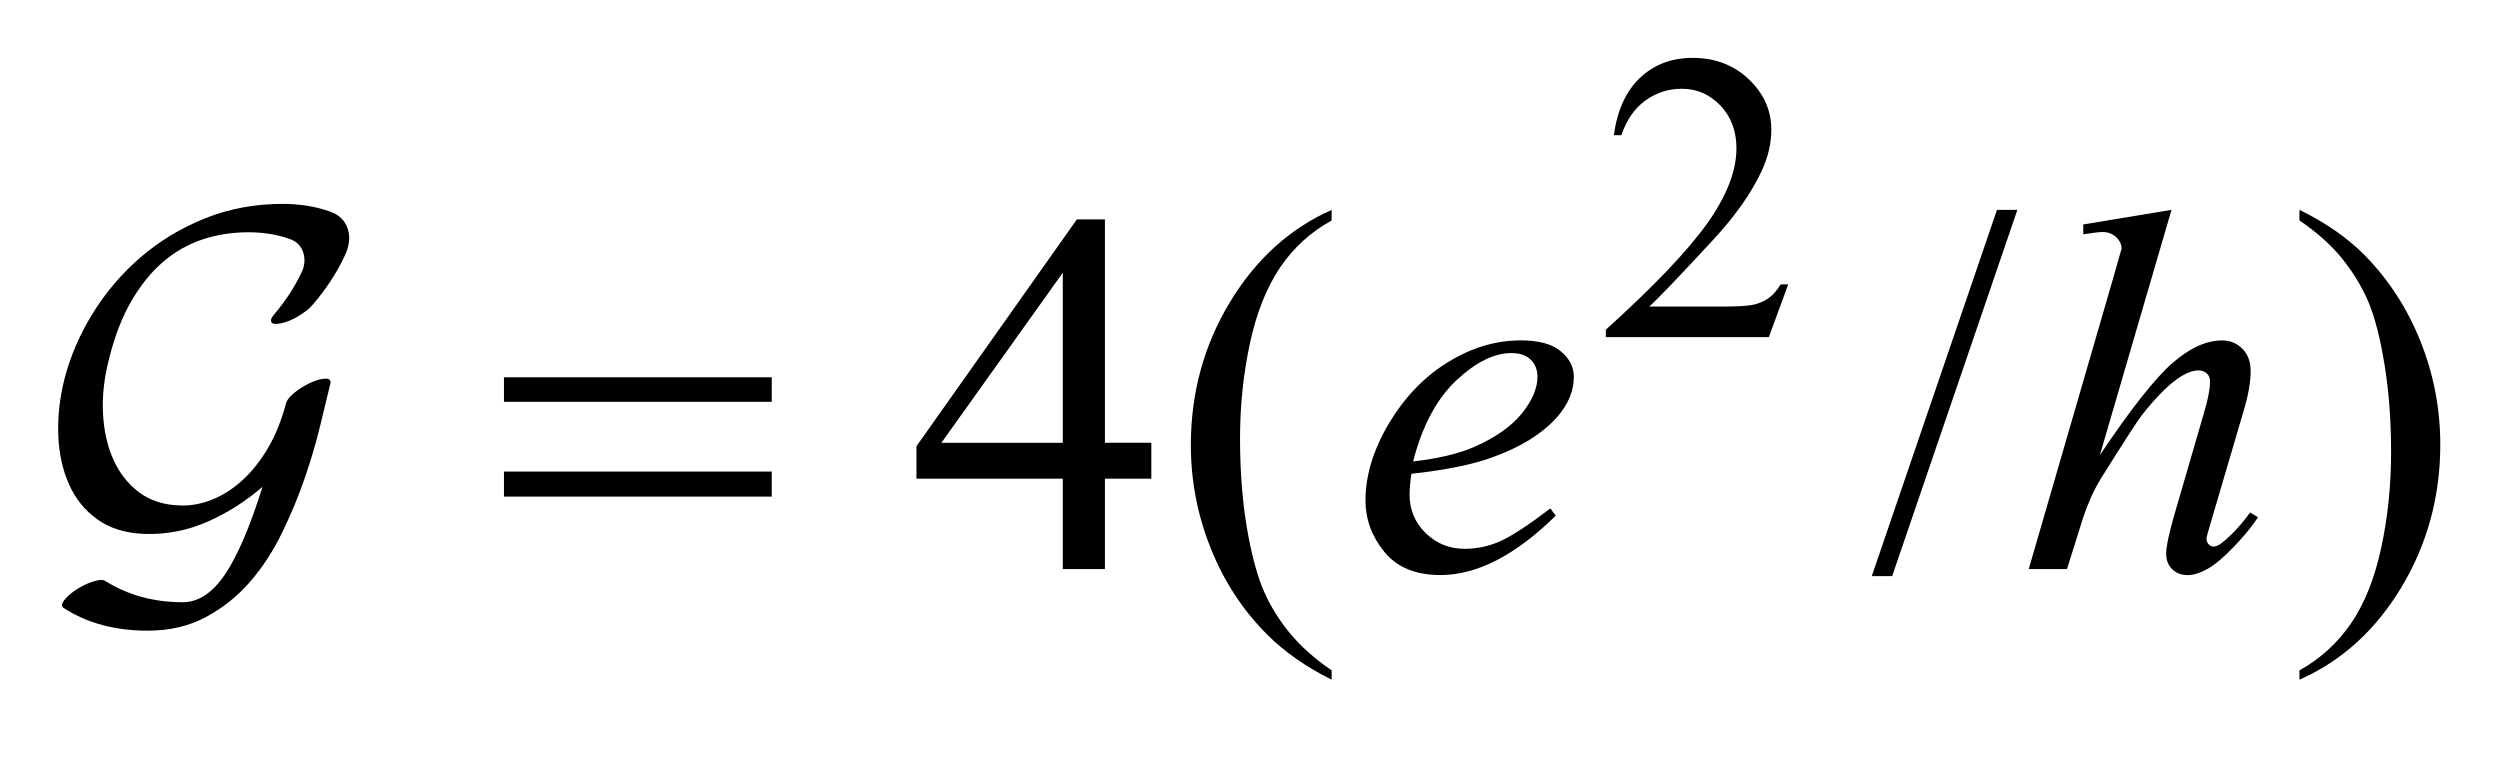 <?xml version="1.0" encoding="UTF-8"?>
<!DOCTYPE svg PUBLIC '-//W3C//DTD SVG 1.0//EN'
          'http://www.w3.org/TR/2001/REC-SVG-20010904/DTD/svg10.dtd'>
<svg stroke-dasharray="none" shape-rendering="auto" xmlns="http://www.w3.org/2000/svg" font-family="'Dialog'" text-rendering="auto" width="68" fill-opacity="1" color-interpolation="auto" color-rendering="auto" preserveAspectRatio="xMidYMid meet" font-size="12px" viewBox="0 0 68 21" fill="black" xmlns:xlink="http://www.w3.org/1999/xlink" stroke="black" image-rendering="auto" stroke-miterlimit="10" stroke-linecap="square" stroke-linejoin="miter" font-style="normal" stroke-width="1" height="21" stroke-dashoffset="0" font-weight="normal" stroke-opacity="1"
><!--Generated by the Batik Graphics2D SVG Generator--><defs id="genericDefs"
  /><g
  ><defs id="defs1"
    ><clipPath clipPathUnits="userSpaceOnUse" id="clipPath1"
      ><path d="M-1 -1 L42.112 -1 L42.112 11.728 L-1 11.728 L-1 -1 Z"
      /></clipPath
      ><clipPath clipPathUnits="userSpaceOnUse" id="clipPath2"
      ><path d="M32.07 17.839 L32.07 28.567 L73.182 28.567 L73.182 17.839 Z"
      /></clipPath
    ></defs
    ><g transform="scale(1.576,1.576) translate(1,1) matrix(1,0,0,1,-32.07,-17.839)"
    ><path d="M61.932 21.749 L61.598 22.658 L58.785 22.658 L58.785 22.529 C59.613 21.781 60.195 21.171 60.533 20.697 C60.87 20.223 61.039 19.791 61.039 19.398 C61.039 19.099 60.946 18.853 60.762 18.66 C60.576 18.467 60.355 18.371 60.097 18.371 C59.863 18.371 59.653 18.439 59.466 18.575 C59.279 18.711 59.142 18.91 59.053 19.172 L58.923 19.172 C58.982 18.743 59.132 18.413 59.374 18.183 C59.617 17.953 59.92 17.838 60.283 17.838 C60.67 17.838 60.993 17.961 61.252 18.207 C61.511 18.453 61.641 18.743 61.641 19.077 C61.641 19.316 61.584 19.556 61.472 19.794 C61.298 20.17 61.017 20.568 60.628 20.988 C60.044 21.619 59.68 22 59.534 22.13 L60.779 22.13 C61.032 22.13 61.21 22.121 61.311 22.102 C61.412 22.083 61.505 22.046 61.587 21.989 C61.669 21.932 61.74 21.852 61.801 21.747 L61.932 21.747 Z" stroke="none" clip-path="url(#clipPath2)"
    /></g
    ><g transform="matrix(1.576,0,0,1.576,-48.959,-26.534)"
    ><path d="M50.936 24.478 L50.936 25.097 L50.135 25.097 L50.135 26.658 L49.408 26.658 L49.408 25.097 L46.882 25.097 L46.882 24.538 L49.651 20.623 L50.135 20.623 L50.135 24.477 L50.936 24.477 ZM49.408 24.478 L49.408 21.543 L47.313 24.478 L49.408 24.478 Z" stroke="none" clip-path="url(#clipPath2)"
    /></g
    ><g transform="matrix(1.576,0,0,1.576,-48.959,-26.534)"
    ><path d="M54.048 28.406 L54.048 28.567 C53.605 28.346 53.235 28.088 52.939 27.792 C52.517 27.37 52.19 26.873 51.962 26.301 C51.733 25.729 51.618 25.134 51.618 24.518 C51.618 23.617 51.843 22.795 52.292 22.052 C52.741 21.309 53.327 20.779 54.048 20.459 L54.048 20.642 C53.687 20.84 53.391 21.11 53.158 21.453 C52.927 21.796 52.753 22.23 52.639 22.756 C52.525 23.282 52.467 23.831 52.467 24.404 C52.467 25.026 52.516 25.592 52.613 26.1 C52.689 26.5 52.781 26.823 52.89 27.065 C52.999 27.308 53.144 27.542 53.328 27.765 C53.512 27.988 53.751 28.203 54.048 28.406 Z" stroke="none" clip-path="url(#clipPath2)"
    /></g
    ><g transform="matrix(1.576,0,0,1.576,-48.959,-26.534)"
    ><path d="M65.883 20.458 L63.722 26.78 L63.37 26.78 L65.531 20.458 L65.883 20.458 Z" stroke="none" clip-path="url(#clipPath2)"
    /></g
    ><g transform="matrix(1.576,0,0,1.576,-48.959,-26.534)"
    ><path d="M70.751 20.641 L70.751 20.458 C71.197 20.676 71.568 20.933 71.865 21.229 C72.285 21.653 72.609 22.151 72.838 22.722 C73.067 23.294 73.182 23.889 73.182 24.508 C73.182 25.409 72.957 26.231 72.51 26.974 C72.063 27.716 71.477 28.247 70.751 28.567 L70.751 28.406 C71.112 28.206 71.409 27.934 71.643 27.593 C71.876 27.251 72.049 26.817 72.163 26.289 C72.277 25.761 72.333 25.211 72.333 24.639 C72.333 24.02 72.284 23.454 72.187 22.943 C72.114 22.542 72.022 22.221 71.912 21.98 C71.802 21.739 71.656 21.506 71.474 21.282 C71.291 21.058 71.051 20.845 70.751 20.641 Z" stroke="none" clip-path="url(#clipPath2)"
    /></g
    ><g transform="matrix(1.576,0,0,1.576,-48.959,-26.534)"
    ><path d="M55.424 25.014 C55.403 25.16 55.393 25.28 55.393 25.375 C55.393 25.634 55.486 25.854 55.67 26.036 C55.856 26.218 56.08 26.308 56.344 26.308 C56.555 26.308 56.758 26.265 56.953 26.179 C57.148 26.093 57.438 25.904 57.823 25.611 L57.915 25.737 C57.22 26.42 56.557 26.761 55.926 26.761 C55.497 26.761 55.174 26.627 54.957 26.36 C54.74 26.093 54.632 25.797 54.632 25.475 C54.632 25.042 54.767 24.599 55.036 24.145 C55.307 23.692 55.645 23.339 56.054 23.088 C56.461 22.836 56.881 22.711 57.313 22.711 C57.624 22.711 57.854 22.774 58.003 22.899 C58.153 23.024 58.228 23.171 58.228 23.343 C58.228 23.584 58.131 23.816 57.938 24.036 C57.682 24.323 57.307 24.557 56.811 24.733 C56.481 24.854 56.02 24.947 55.424 25.014 ZM55.454 24.8 C55.889 24.751 56.242 24.666 56.516 24.547 C56.876 24.387 57.148 24.196 57.329 23.974 C57.509 23.751 57.6 23.54 57.6 23.339 C57.6 23.217 57.561 23.118 57.483 23.043 C57.406 22.968 57.295 22.93 57.151 22.93 C56.851 22.93 56.534 23.087 56.198 23.403 C55.862 23.719 55.613 24.184 55.454 24.8 Z" stroke="none" clip-path="url(#clipPath2)"
    /></g
    ><g transform="matrix(1.576,0,0,1.576,-48.959,-26.534)"
    ><path d="M68.543 20.458 L67.307 24.691 C67.84 23.895 68.257 23.366 68.557 23.104 C68.856 22.843 69.142 22.712 69.415 22.712 C69.556 22.712 69.673 22.76 69.767 22.856 C69.862 22.952 69.909 23.08 69.909 23.24 C69.909 23.431 69.868 23.664 69.785 23.937 L69.248 25.764 C69.181 25.985 69.147 26.107 69.147 26.13 C69.147 26.171 69.16 26.204 69.184 26.23 C69.209 26.256 69.238 26.27 69.27 26.27 C69.308 26.27 69.352 26.25 69.402 26.213 C69.57 26.085 69.735 25.907 69.9 25.681 L70.036 25.764 C69.936 25.918 69.798 26.087 69.62 26.272 C69.443 26.457 69.29 26.585 69.163 26.656 C69.035 26.727 68.921 26.762 68.821 26.762 C68.713 26.762 68.624 26.728 68.554 26.659 C68.486 26.591 68.451 26.503 68.451 26.395 C68.451 26.267 68.502 26.029 68.604 25.68 L69.111 23.936 C69.175 23.718 69.208 23.546 69.208 23.421 C69.208 23.363 69.189 23.317 69.153 23.281 C69.116 23.247 69.068 23.229 69.009 23.229 C68.924 23.229 68.827 23.261 68.719 23.325 C68.519 23.447 68.288 23.674 68.028 24.006 C67.958 24.096 67.722 24.459 67.324 25.096 C67.2 25.3 67.1 25.523 67.02 25.764 L66.739 26.658 L66.079 26.658 L67.527 21.67 L67.681 21.129 C67.681 21.053 67.649 20.986 67.586 20.928 C67.523 20.87 67.445 20.841 67.355 20.841 C67.302 20.841 67.221 20.849 67.113 20.867 L67.02 20.88 L67.02 20.71 L68.543 20.458 Z" stroke="none" clip-path="url(#clipPath2)"
    /></g
    ><g transform="matrix(1.576,0,0,1.576,-48.959,-26.534)"
    ><path d="M39.763 23.348 L44.385 23.348 L44.385 23.771 L39.763 23.771 L39.763 23.348 ZM39.763 24.975 L44.385 24.975 L44.385 25.407 L39.763 25.407 L39.763 24.975 Z" stroke="none" clip-path="url(#clipPath2)"
    /></g
    ><g transform="matrix(1.576,0,0,1.576,-48.959,-26.534)"
    ><path d="M36.463 22.095 C36.409 22.161 36.321 22.229 36.201 22.301 C36.099 22.361 36.003 22.399 35.912 22.417 C35.822 22.435 35.768 22.429 35.75 22.399 C35.732 22.363 35.747 22.319 35.795 22.265 C35.987 22.039 36.144 21.801 36.264 21.551 C36.324 21.432 36.336 21.314 36.3 21.198 C36.264 21.082 36.186 21.003 36.066 20.961 C35.85 20.884 35.612 20.845 35.354 20.845 C35.072 20.845 34.806 20.887 34.556 20.97 C34.306 21.054 34.08 21.184 33.875 21.36 C33.671 21.536 33.489 21.762 33.33 22.037 C33.171 22.312 33.043 22.643 32.947 23.032 C32.863 23.355 32.828 23.667 32.843 23.969 C32.858 24.271 32.918 24.538 33.024 24.772 C33.129 25.004 33.277 25.193 33.47 25.336 C33.663 25.479 33.9 25.554 34.182 25.56 C34.356 25.567 34.535 25.534 34.719 25.462 C34.902 25.391 35.076 25.28 35.242 25.131 C35.407 24.983 35.556 24.797 35.688 24.573 C35.82 24.349 35.925 24.09 36.003 23.792 C36.015 23.75 36.049 23.703 36.107 23.649 C36.165 23.595 36.235 23.545 36.319 23.497 C36.421 23.437 36.516 23.399 36.603 23.381 C36.69 23.363 36.743 23.369 36.761 23.4 C36.767 23.406 36.77 23.421 36.77 23.444 C36.722 23.641 36.664 23.883 36.594 24.173 C36.525 24.461 36.436 24.764 36.328 25.079 C36.22 25.394 36.089 25.711 35.935 26.027 C35.782 26.344 35.597 26.628 35.381 26.877 C35.165 27.126 34.911 27.329 34.619 27.486 C34.327 27.643 33.992 27.721 33.614 27.721 C33.049 27.721 32.565 27.59 32.162 27.328 C32.12 27.298 32.129 27.247 32.189 27.176 C32.249 27.105 32.336 27.036 32.45 26.971 C32.546 26.917 32.635 26.88 32.716 26.86 C32.797 26.839 32.853 26.84 32.883 26.864 C33.274 27.108 33.718 27.23 34.217 27.23 C34.488 27.23 34.731 27.071 34.947 26.752 C35.163 26.434 35.38 25.929 35.596 25.238 C35.307 25.488 34.991 25.689 34.645 25.841 C34.299 25.993 33.937 26.064 33.559 26.051 C33.234 26.039 32.964 25.956 32.747 25.801 C32.531 25.647 32.367 25.444 32.256 25.194 C32.145 24.944 32.083 24.662 32.071 24.346 C32.059 24.031 32.095 23.706 32.179 23.372 C32.281 22.979 32.445 22.601 32.67 22.238 C32.896 21.875 33.17 21.553 33.495 21.274 C33.82 20.995 34.189 20.771 34.604 20.605 C35.019 20.438 35.466 20.355 35.947 20.355 C36.241 20.355 36.512 20.399 36.759 20.487 C36.915 20.54 37.017 20.638 37.066 20.782 C37.114 20.926 37.096 21.084 37.012 21.257 C36.88 21.542 36.697 21.821 36.463 22.095 Z" stroke="none" clip-path="url(#clipPath2)"
    /></g
  ></g
></svg
>
